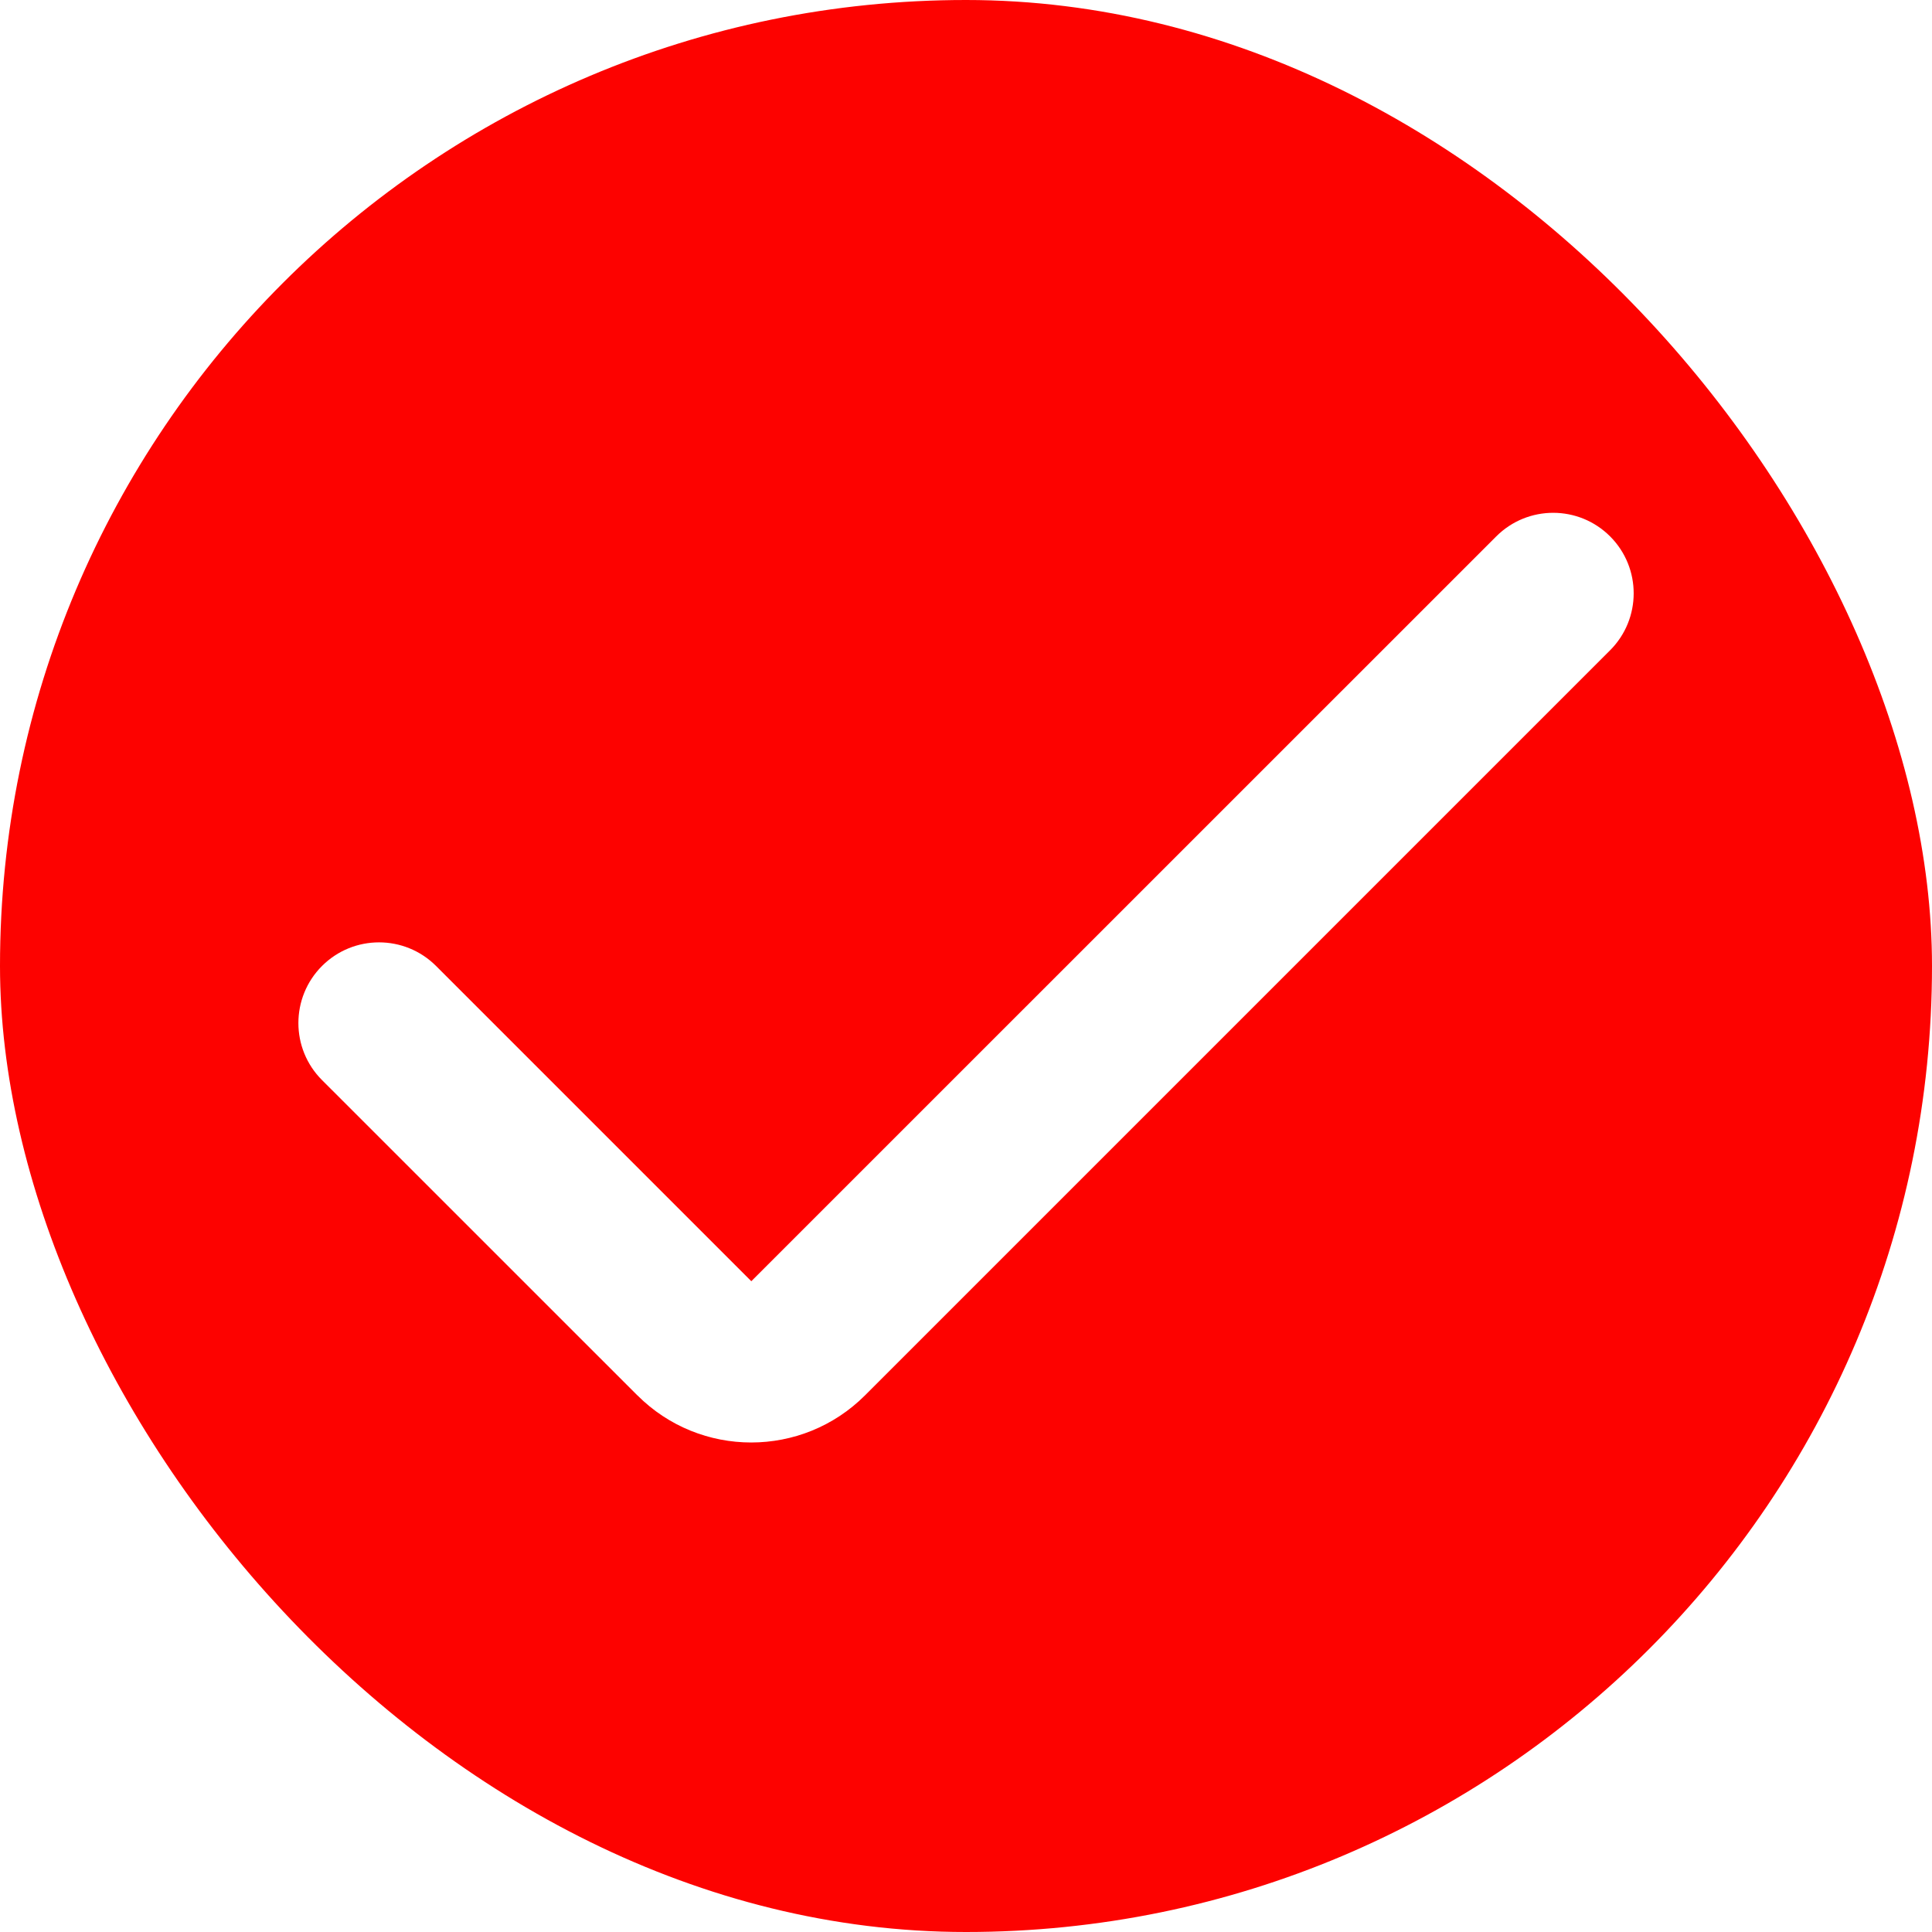 <svg width="32" height="32" viewBox="0 0 32 32" fill="none" xmlns="http://www.w3.org/2000/svg">
<g clip-path="url(#clip0_23677_221725)">
<path d="M25.333 0H6.667C2.987 0.004 0.004 2.987 0 6.667V25.333C0.004 29.013 2.987 31.996 6.667 32H25.333C29.013 31.996 31.996 29.013 32 25.333V6.667C31.996 2.987 29.013 0.004 25.333 0ZM26.667 10.772L14.328 23.111C13.287 24.152 11.598 24.153 10.557 23.111C10.556 23.111 10.556 23.111 10.556 23.111L5.333 17.889C4.812 17.368 4.812 16.522 5.333 16C5.855 15.478 6.701 15.478 7.223 16L12.444 21.221L24.784 8.883C25.306 8.363 26.15 8.364 26.67 8.886C27.19 9.408 27.188 10.252 26.667 10.772Z" fill="#FD0200"/>
</g>
<defs>
<clipPath id="clip0_23677_221725">
<rect width="32" height="32" rx="16" fill="white"/>
</clipPath>
</defs>
</svg>
